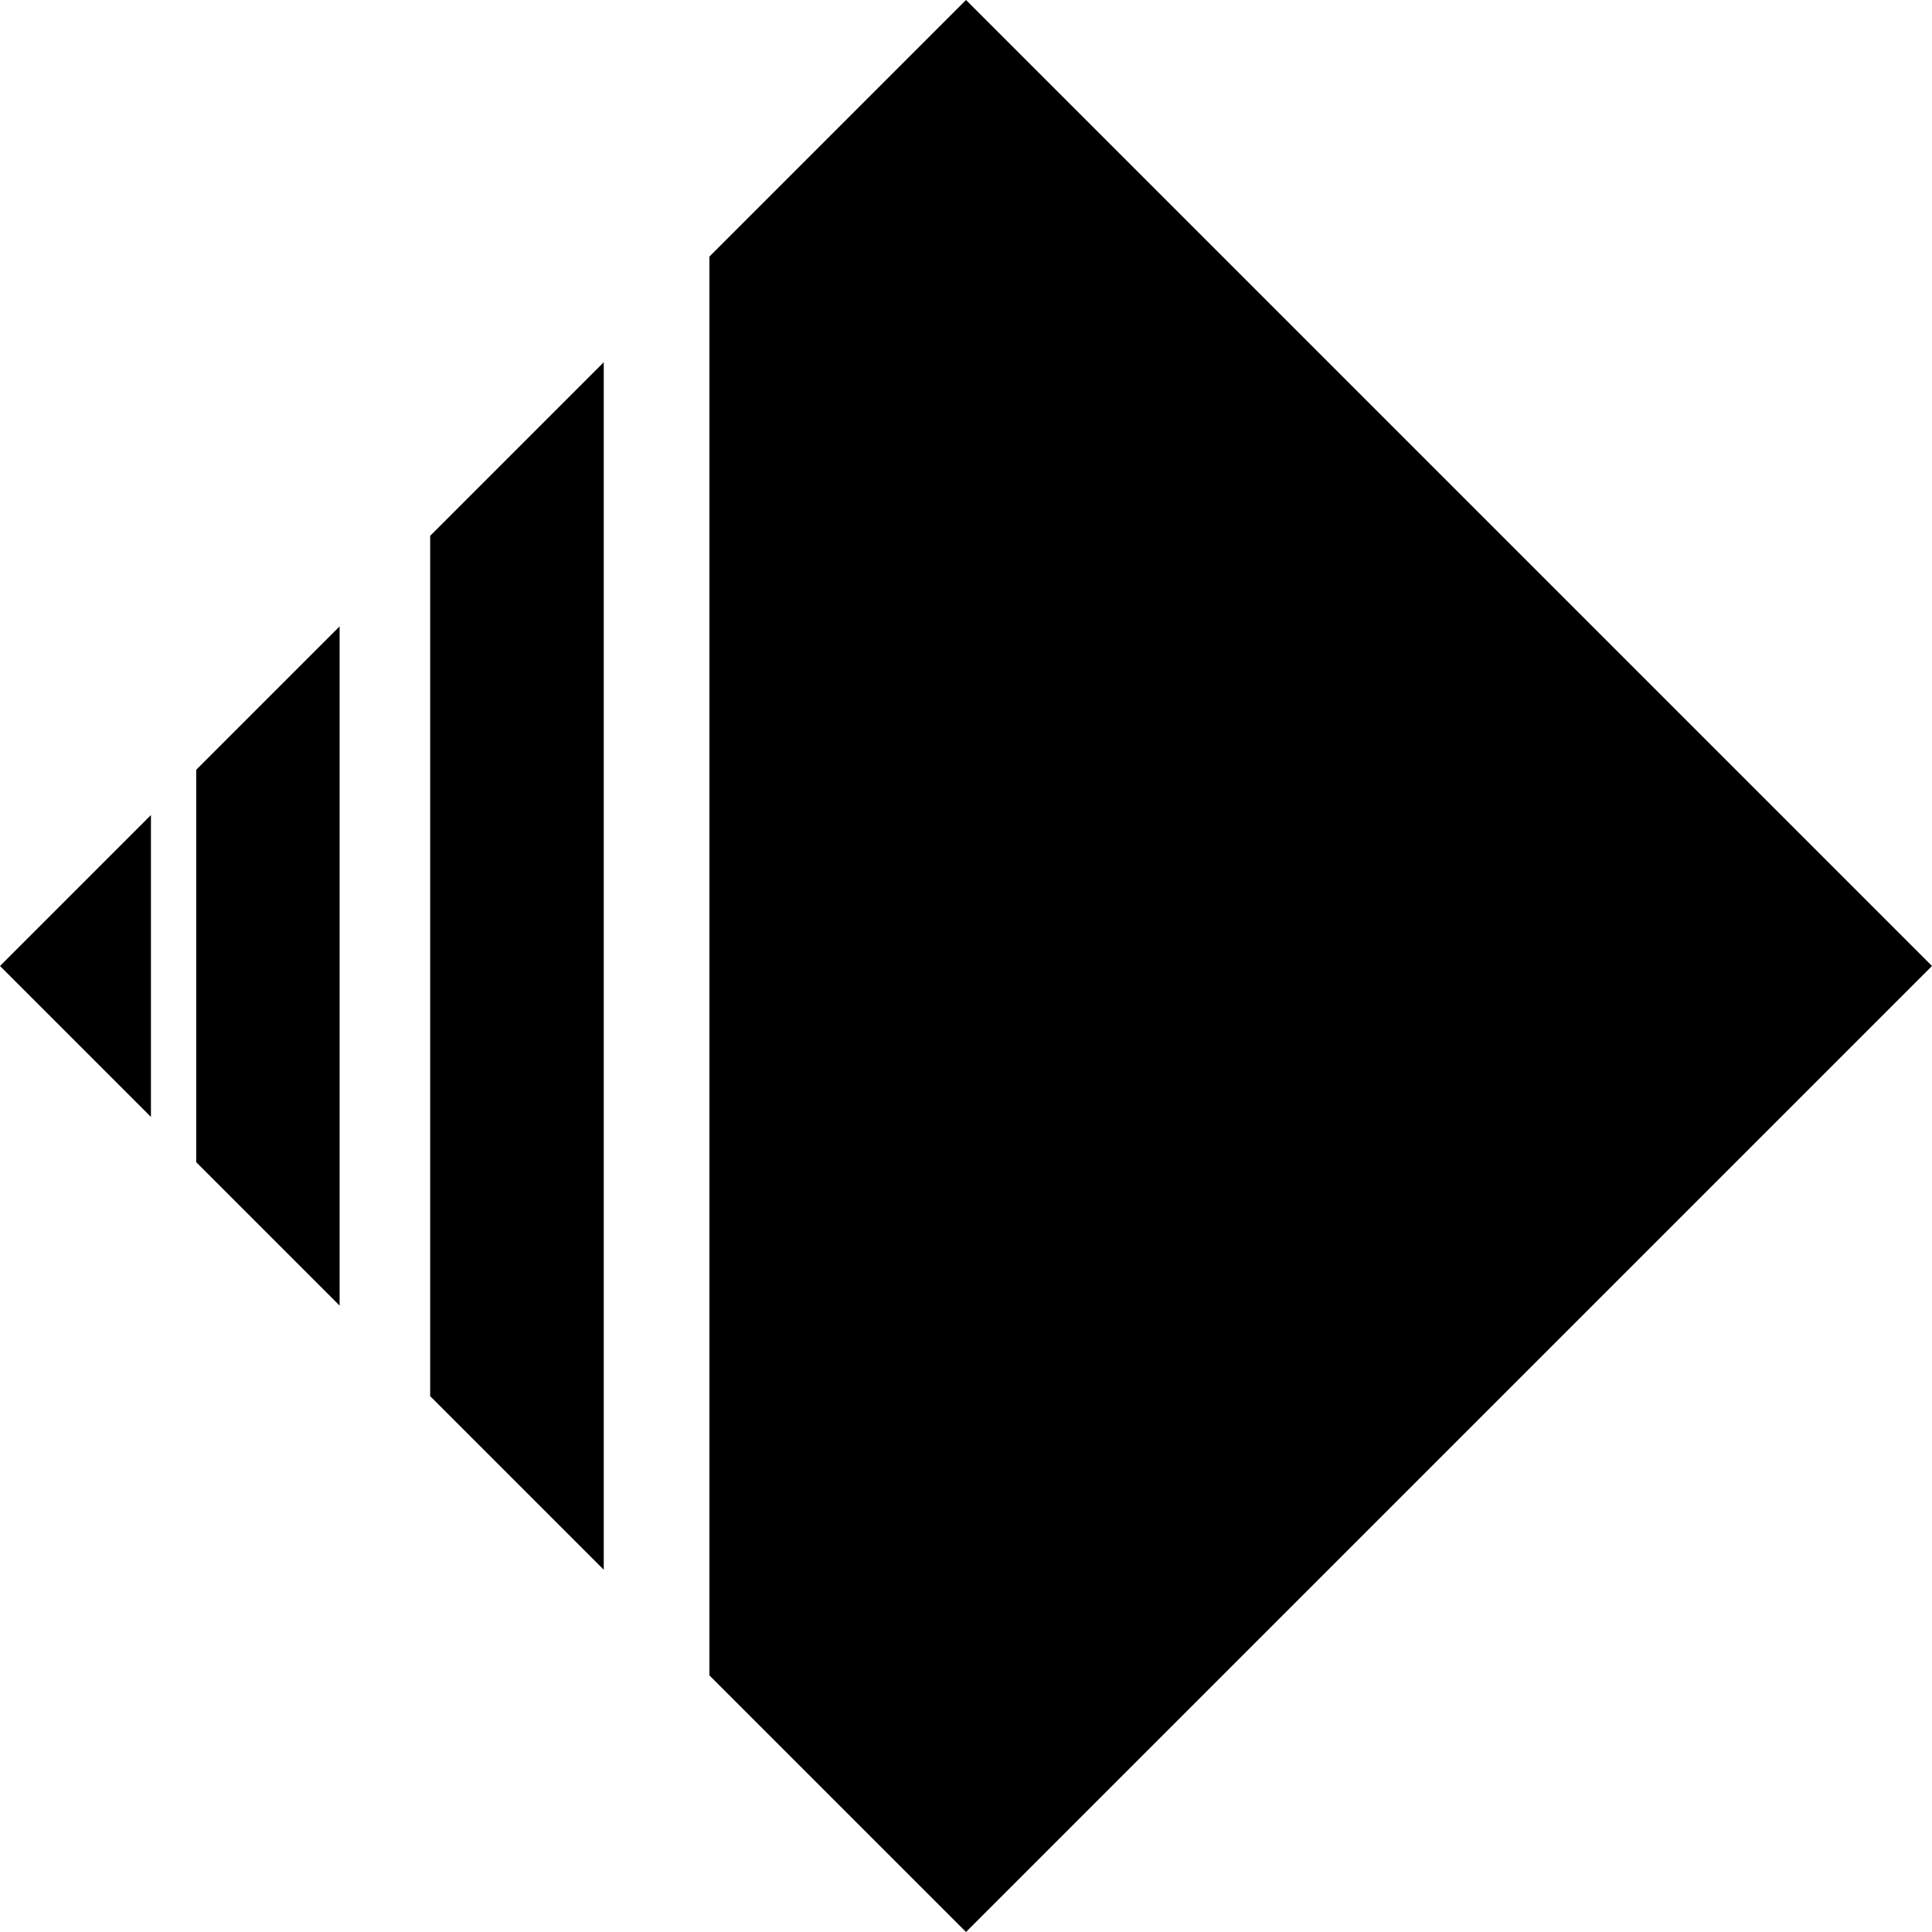 <svg width="512" height="512" viewBox="0 0 512 512" fill="none" xmlns="http://www.w3.org/2000/svg">
<path id="Subtract" d="M512 256L256 512L188 444V68L256 0L512 256ZM160 416L114 370V142L160 96V416ZM90 346L52 308V204L90 166V346ZM40 296L0 256L40 216V296Z" fill="black"/>
</svg>
